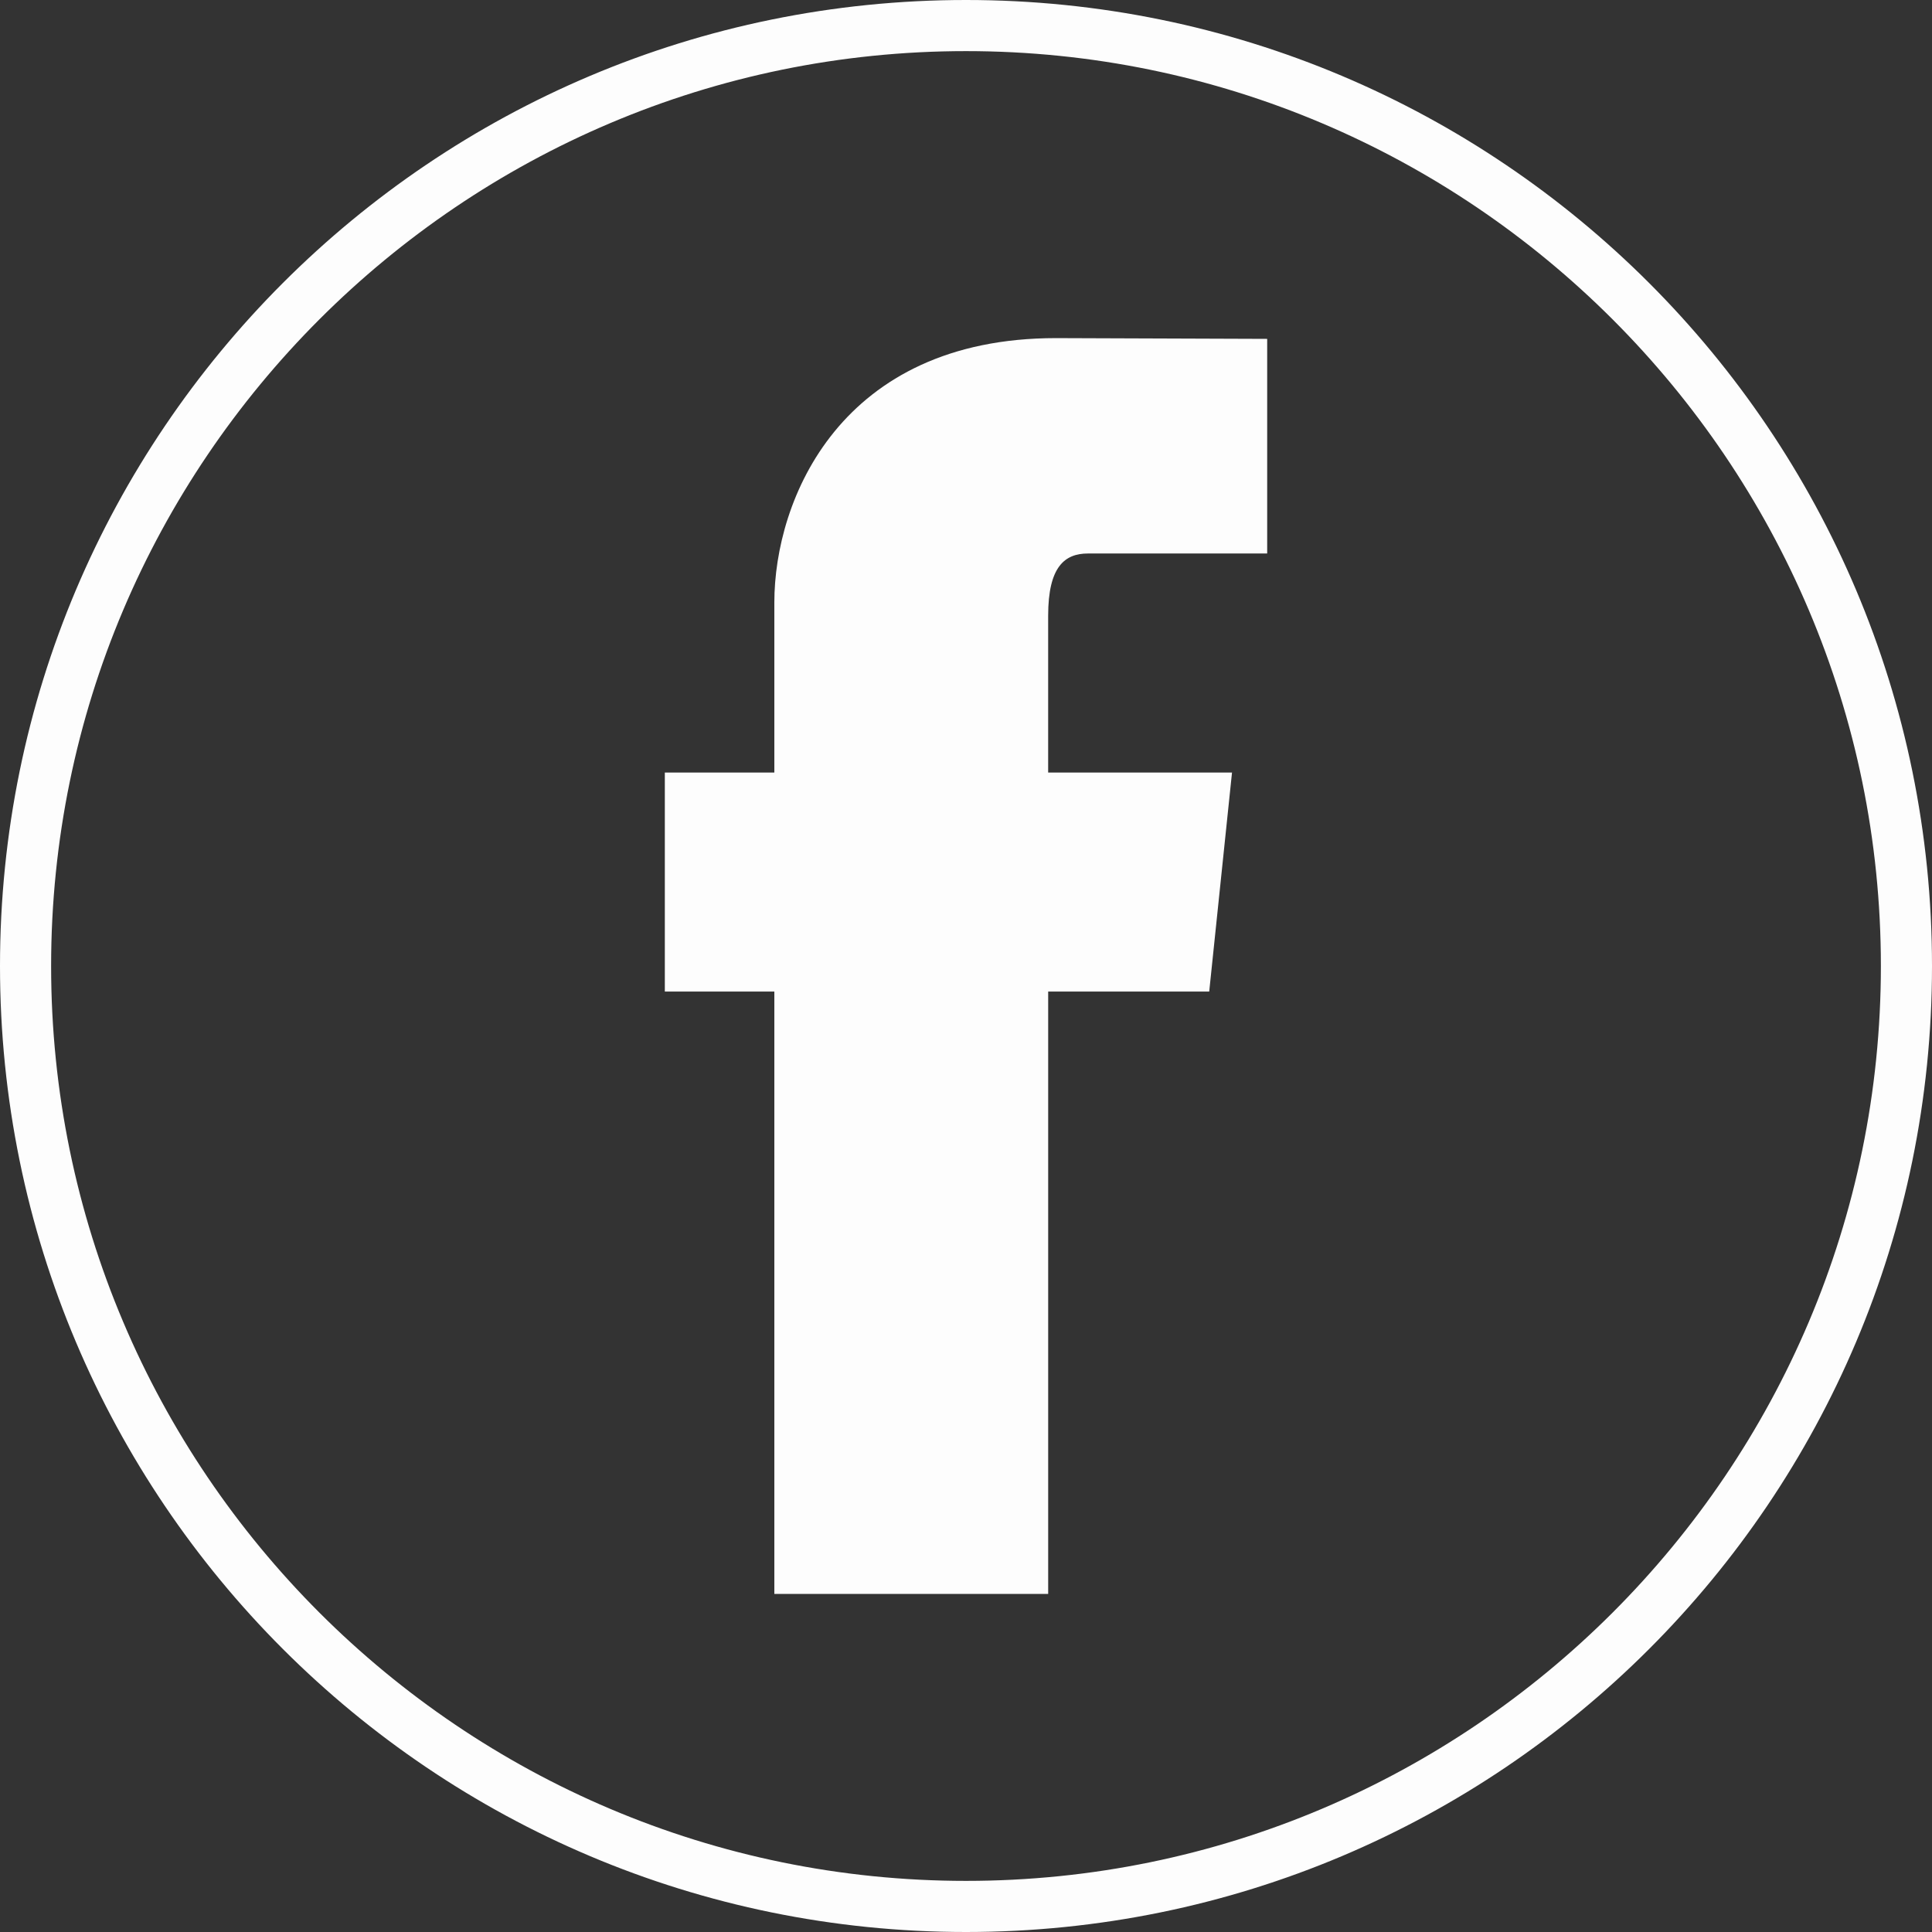 <?xml version="1.0" encoding="utf-8"?>
<!-- Generator: Adobe Illustrator 18.0.0, SVG Export Plug-In . SVG Version: 6.00 Build 0)  -->
<!DOCTYPE svg PUBLIC "-//W3C//DTD SVG 1.1 Tiny//EN" "http://www.w3.org/Graphics/SVG/1.1/DTD/svg11-tiny.dtd">
<svg version="1.1" baseProfile="tiny" id="Capa_1" xmlns="http://www.w3.org/2000/svg" xmlns:xlink="http://www.w3.org/1999/xlink"
	 x="0px" y="0px" viewBox="0 0 113.386 113.386" xml:space="preserve">
<rect x="0" y="0" width="113.386" height="113.386" fill="#333333" stroke="none"/>
<path fill="#FDFDFD" d="M56.693,3c29.606,0,53.693,24.087,53.693,53.693s-24.087,53.693-53.693,53.693S3,86.299,3,56.693
	S27.087,3,56.693,3 M56.693,0C25.382,0,0,25.382,0,56.693s25.382,56.693,56.693,56.693s56.693-25.382,56.693-56.693
	S88.004,0,56.693,0L56.693,0z"/>
<path fill="#FDFDFD" d="M61.515,36.132c0-2.882,0.978-3.648,2.335-3.648h10.519V19.888l-12.397-0.045
	c-12.642,0-16.527,9.47-16.527,15.511v9.985h-6.427v12.854h6.427v35.351h16.071V58.192h9.451l1.338-12.854H61.515V36.132z"/>
</svg>
